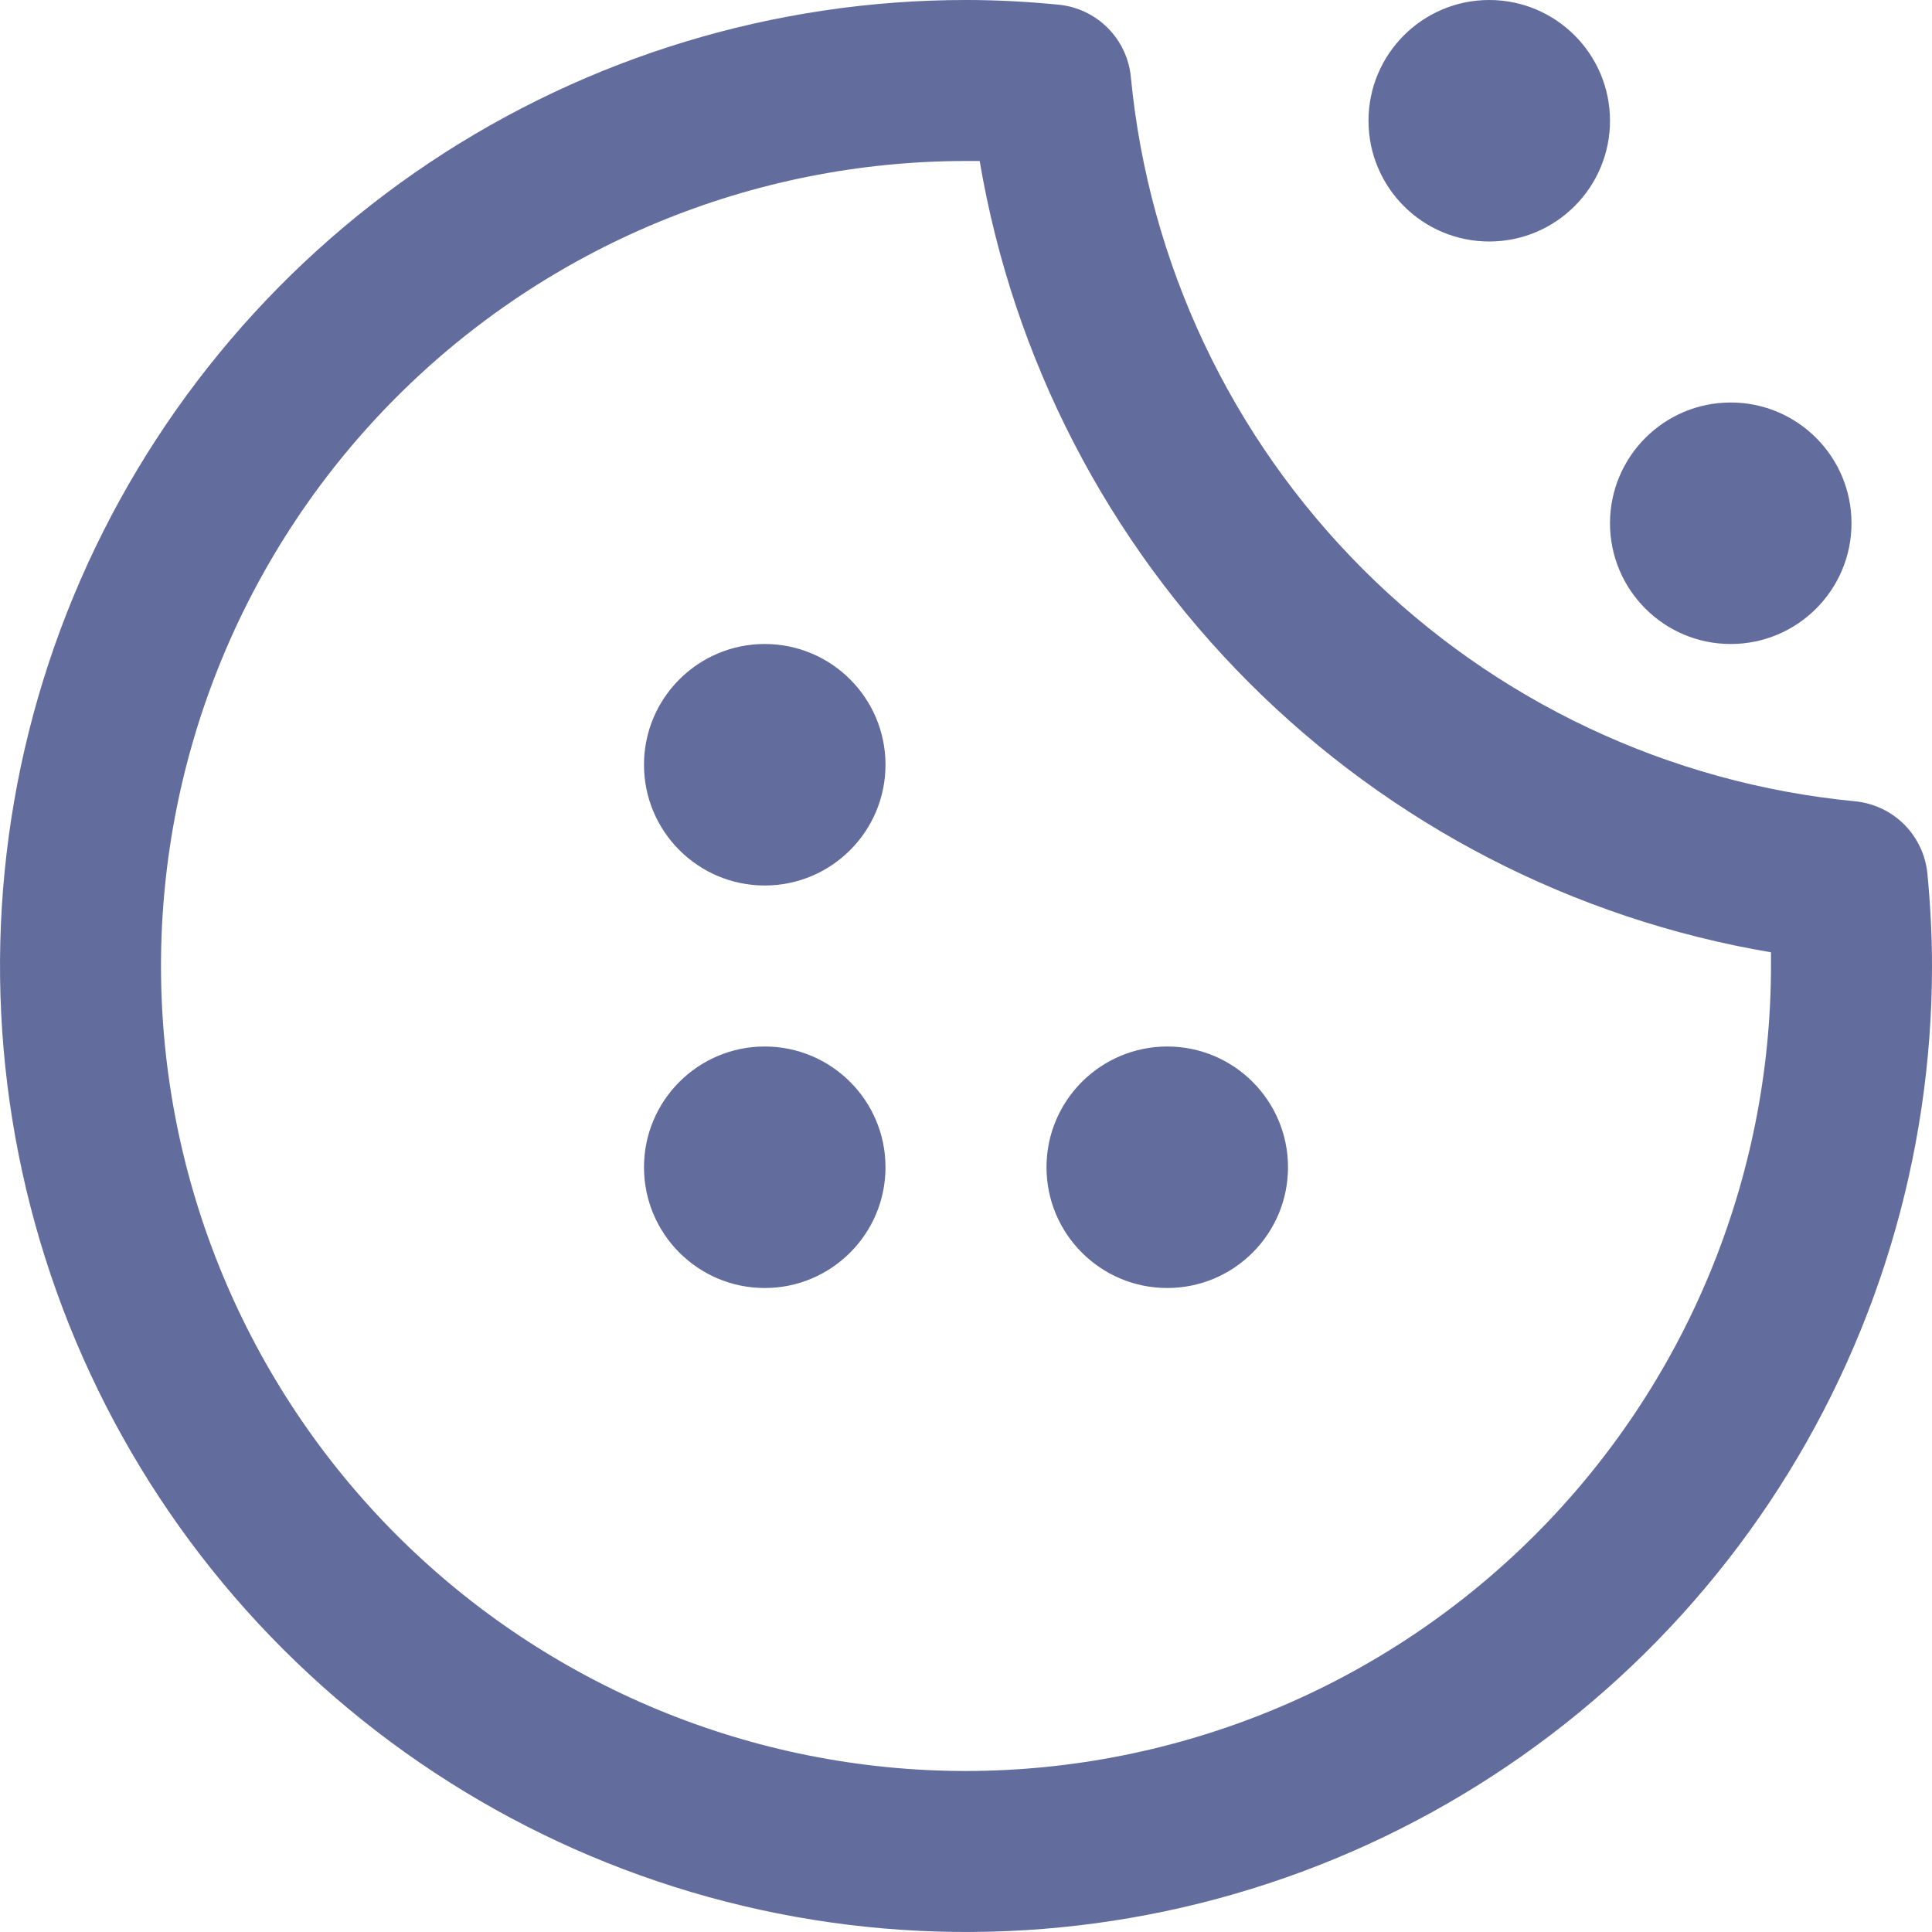 <svg width="24" height="24" viewBox="0 0 24 24" fill="none" xmlns="http://www.w3.org/2000/svg">
<path fill-rule="evenodd" clip-rule="evenodd" d="M23.655 10.242C23.819 10.407 23.921 10.623 23.943 10.854C23.979 11.231 24 11.613 24 12C24 14.373 23.296 16.694 21.978 18.667C20.659 20.64 18.785 22.178 16.592 23.087C14.399 23.995 11.987 24.232 9.659 23.769C7.331 23.306 5.193 22.163 3.515 20.485C1.836 18.807 0.694 16.669 0.231 14.341C-0.232 12.013 0.005 9.601 0.913 7.408C1.822 5.215 3.36 3.341 5.333 2.022C7.307 0.704 9.627 0 12 0C12.387 0 12.769 0.021 13.148 0.058C13.379 0.08 13.595 0.182 13.76 0.346C13.924 0.511 14.026 0.727 14.048 0.958C14.27 3.268 15.289 5.429 16.931 7.071C18.572 8.712 20.733 9.731 23.043 9.954C23.274 9.976 23.491 10.078 23.655 10.242ZM4.929 19.071C6.804 20.946 9.348 22 12 22C14.651 21.997 17.193 20.943 19.068 19.068C20.943 17.193 21.997 14.651 22 12V11.83C19.544 11.414 17.279 10.244 15.518 8.482C13.756 6.721 12.586 4.456 12.17 2H12C9.348 2 6.804 3.054 4.929 4.929C3.054 6.804 2 9.348 2 12C2 14.652 3.054 17.196 4.929 19.071ZM20 1.5C20 2.328 19.328 3 18.5 3C17.672 3 17 2.328 17 1.5C17 0.672 17.672 0 18.5 0C19.328 0 20 0.672 20 1.5ZM11 9.5C11 10.328 10.328 11 9.5 11C8.672 11 8 10.328 8 9.5C8 8.672 8.672 8 9.5 8C10.328 8 11 8.672 11 9.5ZM21.5 8C22.328 8 23 7.328 23 6.5C23 5.672 22.328 5 21.5 5C20.672 5 20 5.672 20 6.5C20 7.328 20.672 8 21.5 8ZM11 14.5C11 15.328 10.328 16 9.5 16C8.672 16 8 15.328 8 14.5C8 13.672 8.672 13 9.5 13C10.328 13 11 13.672 11 14.5ZM14.5 16C15.328 16 16 15.328 16 14.5C16 13.672 15.328 13 14.5 13C13.672 13 13 13.672 13 14.5C13 15.328 13.672 16 14.5 16Z" fill="#626C9D"/>
</svg>
